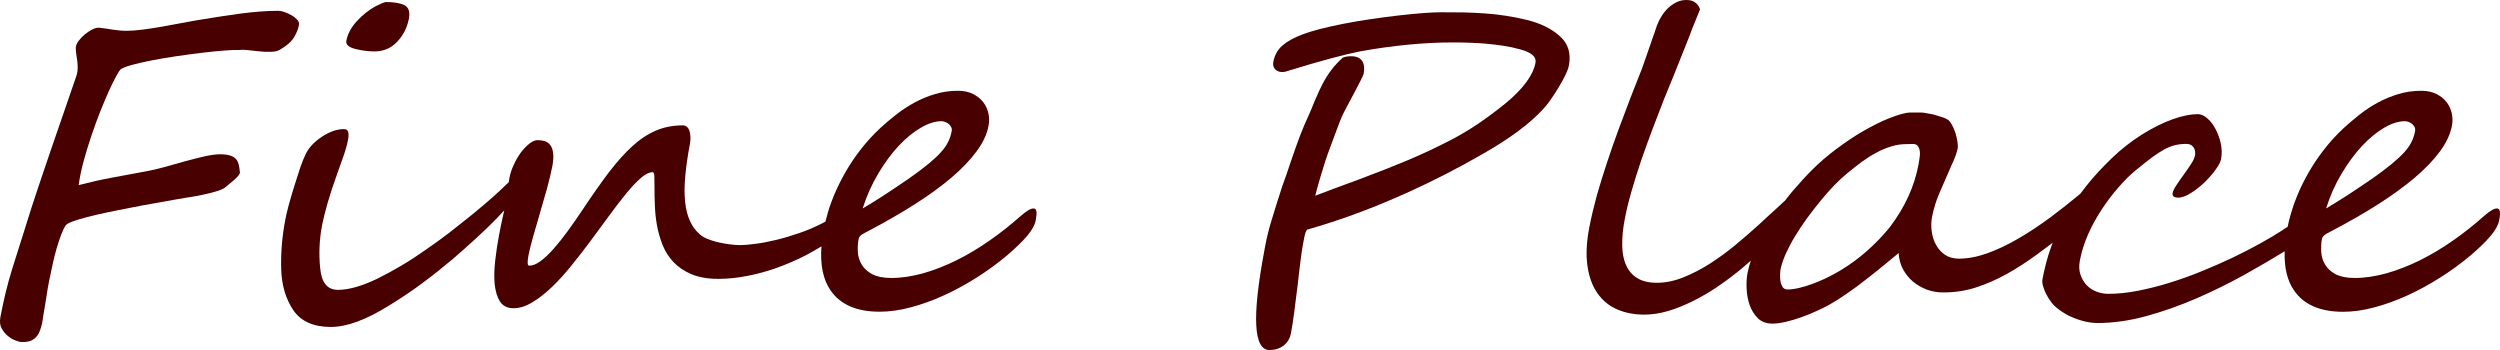 <?xml version="1.0" encoding="utf-8"?>
<!-- Generator: Adobe Illustrator 15.0.0, SVG Export Plug-In . SVG Version: 6.00 Build 0)  -->
<!DOCTYPE svg PUBLIC "-//W3C//DTD SVG 1.1//EN" "http://www.w3.org/Graphics/SVG/1.1/DTD/svg11.dtd">
<svg version="1.1" id="レイヤー_1" xmlns="http://www.w3.org/2000/svg" xmlns:xlink="http://www.w3.org/1999/xlink" x="0px"
	 y="0px" width="200px" height="28px" viewBox="0 0 200 28" enable-background="new 0 0 200 28" xml:space="preserve">
<g id="レイヤー_1_1_">
</g>
<g id="レイヤー_5">
	<g>
		<path fill="#480000" d="M23.55,2.94c0.211-0.372,0.339-0.703,0.369-0.99c0.016-0.137-0.041-0.265-0.162-0.393
			c-0.121-0.129-0.264-0.243-0.445-0.343c-0.178-0.095-0.363-0.18-0.553-0.25c-0.189-0.066-0.355-0.099-0.495-0.099
			c-0.911,0-1.909,0.077-3.021,0.221c-1.107,0.154-2.329,0.338-3.656,0.563c-0.434,0.077-0.896,0.162-1.395,0.257
			c-0.5,0.092-0.995,0.185-1.483,0.269c-0.483,0.081-0.948,0.151-1.394,0.206c-0.446,0.056-0.836,0.082-1.169,0.082
			c-0.204,0-0.389-0.004-0.556-0.022c-0.17-0.019-0.34-0.034-0.51-0.06C8.91,2.36,8.732,2.33,8.546,2.297
			C8.36,2.267,8.152,2.238,7.925,2.216C7.77,2.204,7.583,2.252,7.384,2.359C7.173,2.462,6.972,2.598,6.78,2.755
			c-0.193,0.162-0.356,0.339-0.5,0.527C6.144,3.47,6.069,3.65,6.061,3.815C6.065,3.996,6.076,4.177,6.106,4.36
			c0.03,0.184,0.057,0.357,0.079,0.541c0.019,0.184,0.03,0.368,0.03,0.552S6.189,5.817,6.136,5.997
			c-0.322,0.941-0.654,1.924-1.01,2.939c-0.355,1.016-0.707,2.042-1.062,3.075c-0.352,1.034-0.696,2.057-1.043,3.08
			c-0.345,1.022-0.658,2.009-0.949,2.95c-0.378,1.174-0.749,2.363-1.123,3.559c-0.366,1.191-0.673,2.461-0.923,3.805
			C-0.031,25.749,0,26.04,0.136,26.275c0.132,0.242,0.295,0.445,0.496,0.605c0.196,0.158,0.389,0.277,0.588,0.348
			c0.194,0.068,0.319,0.113,0.378,0.123c0.428,0.035,0.765-0.017,0.992-0.149c0.223-0.132,0.404-0.32,0.529-0.565
			c0.147-0.348,0.249-0.691,0.295-1.049c0.053-0.357,0.106-0.721,0.181-1.104c0.039-0.275,0.091-0.604,0.155-0.979
			c0.053-0.379,0.125-0.772,0.212-1.185c0.083-0.411,0.169-0.827,0.265-1.247c0.091-0.419,0.192-0.827,0.305-1.209
			c0.114-0.38,0.228-0.736,0.345-1.046c0.121-0.316,0.242-0.577,0.37-0.776c0.068-0.099,0.25-0.209,0.542-0.319
			c0.294-0.109,0.671-0.225,1.133-0.346c0.469-0.122,0.991-0.247,1.578-0.368c0.586-0.122,1.203-0.25,1.849-0.37
			c0.639-0.134,1.297-0.256,1.962-0.369c0.669-0.117,1.312-0.23,1.92-0.342c0.182-0.037,0.451-0.078,0.813-0.137
			c0.367-0.052,0.745-0.121,1.127-0.201c0.385-0.078,0.755-0.167,1.107-0.275c0.352-0.101,0.601-0.215,0.756-0.336
			c0.068-0.065,0.167-0.15,0.294-0.25c0.132-0.104,0.257-0.211,0.394-0.324c0.128-0.118,0.242-0.229,0.333-0.335
			c0.09-0.104,0.136-0.195,0.14-0.275c-0.023-0.258-0.061-0.478-0.107-0.655c-0.041-0.185-0.128-0.338-0.245-0.452
			c-0.115-0.118-0.276-0.203-0.473-0.258c-0.196-0.055-0.454-0.088-0.764-0.088c-0.352,0-0.768,0.062-1.251,0.169
			c-0.488,0.11-1.005,0.243-1.546,0.39c-0.541,0.15-1.089,0.309-1.641,0.46c-0.556,0.154-1.062,0.272-1.532,0.353
			c-1.021,0.187-1.954,0.359-2.804,0.521c-0.847,0.158-1.694,0.357-2.538,0.574c0.08-0.609,0.215-1.254,0.401-1.935
			C6.878,12.2,7.089,11.53,7.312,10.86c0.224-0.665,0.462-1.309,0.7-1.924c0.25-0.618,0.48-1.166,0.696-1.651
			C8.931,6.803,9.124,6.413,9.29,6.104C9.46,5.798,9.57,5.622,9.63,5.56c0.14-0.11,0.432-0.228,0.881-0.356
			c0.454-0.125,0.994-0.247,1.623-0.372c0.626-0.125,1.3-0.235,2.014-0.342c0.711-0.103,1.407-0.194,2.072-0.276
			C16.881,4.136,17.475,4.077,18,4.04c0.522-0.041,0.916-0.055,1.165-0.041c0.178-0.026,0.412-0.021,0.703,0.015
			c0.292,0.033,0.59,0.07,0.911,0.099c0.318,0.03,0.625,0.044,0.919,0.03c0.291-0.007,0.521-0.059,0.692-0.166
			C22.949,3.657,23.335,3.311,23.55,2.94z"/>
		<path fill="#480000" d="M28.423,3.915c0.541,0.133,1.047,0.199,1.512,0.199c0.738,0,1.354-0.254,1.83-0.765
			c0.492-0.516,0.805-1.125,0.946-1.85c0.098-0.541-0.012-0.902-0.341-1.078c-0.325-0.169-0.824-0.257-1.485-0.257
			c-0.113,0-0.397,0.114-0.843,0.338c-0.556,0.306-1.058,0.713-1.508,1.204c-0.45,0.496-0.723,1.015-0.828,1.56
			C27.652,3.562,27.89,3.782,28.423,3.915z"/>
		<path fill="#480000" d="M82.678,16.677c-0.22,0-0.552,0.191-0.998,0.581c-0.799,0.71-1.634,1.373-2.508,1.982
			c-0.873,0.611-1.758,1.142-2.65,1.582c-0.888,0.441-1.781,0.787-2.666,1.042c-0.891,0.245-1.742,0.374-2.551,0.374
			c-0.639,0-1.146-0.104-1.521-0.297c-0.378-0.202-0.652-0.452-0.839-0.764c-0.188-0.304-0.294-0.636-0.317-1.004
			c-0.023-0.367-0.003-0.718,0.063-1.056c0.027-0.15,0.133-0.283,0.314-0.39c0.185-0.106,0.366-0.203,0.544-0.291
			c1.327-0.699,2.544-1.401,3.651-2.107c1.107-0.703,2.076-1.409,2.907-2.111c0.829-0.707,1.501-1.406,2.012-2.101
			c0.518-0.692,0.84-1.383,0.964-2.057c0.065-0.324,0.061-0.647-0.01-0.986c-0.072-0.327-0.21-0.636-0.413-0.897
			c-0.208-0.269-0.477-0.486-0.816-0.658c-0.34-0.169-0.741-0.257-1.203-0.257c-0.65,0-1.27,0.088-1.855,0.269
			c-0.587,0.177-1.135,0.404-1.653,0.688c-0.518,0.283-0.999,0.607-1.449,0.957c-0.453,0.357-0.868,0.707-1.243,1.052
			c-0.612,0.566-1.161,1.174-1.663,1.832c-0.5,0.651-0.942,1.335-1.32,2.031c-0.382,0.703-0.707,1.404-0.968,2.126
			c-0.189,0.513-0.333,1.015-0.454,1.513c-0.093,0.049-0.182,0.095-0.28,0.147c-0.578,0.297-1.186,0.556-1.818,0.769
			c-0.635,0.221-1.247,0.403-1.841,0.545c-0.597,0.146-1.148,0.25-1.656,0.315c-0.506,0.066-0.915,0.103-1.225,0.103
			c-0.265,0-0.563-0.024-0.885-0.068c-0.321-0.044-0.639-0.1-0.937-0.173c-0.307-0.078-0.583-0.162-0.835-0.271
			c-0.242-0.104-0.432-0.22-0.561-0.341c-0.34-0.286-0.608-0.651-0.801-1.081c-0.2-0.436-0.329-0.947-0.389-1.55
			c-0.062-0.597-0.057-1.285,0.015-2.057c0.072-0.769,0.196-1.641,0.381-2.608c0.027-0.169,0.042-0.338,0.031-0.507
			c-0.008-0.17-0.031-0.327-0.073-0.471c-0.044-0.136-0.109-0.247-0.2-0.328c-0.087-0.085-0.201-0.125-0.325-0.125
			c-0.774,0-1.494,0.133-2.139,0.409c-0.647,0.272-1.282,0.684-1.898,1.244c-0.616,0.563-1.244,1.265-1.888,2.104
			c-0.635,0.839-1.326,1.824-2.078,2.954c-0.404,0.61-0.81,1.188-1.206,1.733c-0.397,0.547-0.779,1.021-1.143,1.435
			c-0.362,0.407-0.707,0.737-1.039,0.981c-0.33,0.246-0.631,0.364-0.912,0.364c-0.139,0-0.158-0.272-0.057-0.815
			c0.076-0.398,0.2-0.898,0.371-1.498c0.174-0.601,0.354-1.236,0.552-1.902c0.196-0.658,0.385-1.324,0.57-1.986
			c0.178-0.662,0.317-1.248,0.42-1.759c0.076-0.423,0.098-0.769,0.061-1.041c-0.03-0.276-0.106-0.485-0.223-0.641
			c-0.117-0.158-0.261-0.26-0.439-0.319c-0.173-0.052-0.366-0.081-0.574-0.081c-0.201,0-0.412,0.088-0.644,0.265
			c-0.229,0.18-0.457,0.408-0.673,0.688c-0.214,0.291-0.408,0.614-0.577,0.982c-0.178,0.365-0.299,0.736-0.372,1.111
			c-0.023,0.117-0.035,0.218-0.043,0.311c-0.364,0.356-0.771,0.74-1.234,1.158c-0.484,0.43-1.036,0.897-1.648,1.401
			c-0.613,0.496-1.229,0.981-1.841,1.461c-0.616,0.47-1.255,0.94-1.936,1.404c-0.657,0.464-1.303,0.884-1.946,1.263
			c-0.636,0.378-1.274,0.721-1.901,1.033c-1.251,0.604-2.302,0.9-3.164,0.9c-0.852,0-1.32-0.582-1.422-1.75
			c-0.114-1.131-0.064-2.268,0.148-3.396c0.098-0.51,0.249-1.111,0.449-1.809c0.2-0.692,0.457-1.479,0.775-2.355
			c0.167-0.463,0.333-0.938,0.503-1.416c0.167-0.479,0.283-0.905,0.355-1.284c0.11-0.563,0.008-0.85-0.31-0.85
			c-0.579,0-1.171,0.206-1.785,0.614c-0.598,0.394-1.024,0.846-1.285,1.369c-0.132,0.265-0.273,0.614-0.428,1.049
			c-0.147,0.434-0.314,0.953-0.499,1.552c-0.37,1.194-0.605,2.079-0.708,2.646c-0.26,1.357-0.369,2.67-0.332,3.95
			c0.033,1.288,0.355,2.388,0.959,3.293c0.609,0.901,1.615,1.354,3.014,1.354c1.278,0,2.842-0.577,4.684-1.732
			c0.945-0.582,1.833-1.17,2.658-1.792c0.831-0.616,1.64-1.258,2.43-1.924c0.666-0.578,1.305-1.147,1.924-1.714
			c0.62-0.567,1.164-1.104,1.646-1.598c0.195-0.199,0.363-0.386,0.528-0.568c-0.017,0.072-0.03,0.136-0.048,0.212
			c-0.128,0.548-0.246,1.126-0.363,1.737c-0.128,0.688-0.234,1.377-0.314,2.086c-0.076,0.693-0.094,1.322-0.038,1.886
			c0.061,0.562,0.2,1.021,0.423,1.376c0.235,0.354,0.593,0.534,1.082,0.534c0.487,0,0.987-0.158,1.503-0.472
			c0.519-0.31,1.044-0.721,1.574-1.229c0.537-0.511,1.059-1.092,1.58-1.743c0.53-0.646,1.039-1.313,1.55-1.998
			c0.503-0.684,0.995-1.35,1.471-1.998c0.476-0.65,0.922-1.229,1.341-1.742c0.417-0.509,0.802-0.924,1.161-1.229
			c0.356-0.316,0.681-0.471,0.961-0.471c0.079,0,0.124,0.124,0.128,0.367c0.008,0.243,0.011,0.567,0.011,0.964
			c-0.003,0.4,0.008,0.856,0.031,1.369c0.018,0.506,0.071,1.033,0.169,1.565c0.095,0.531,0.25,1.056,0.45,1.567
			c0.208,0.507,0.495,0.965,0.874,1.365c0.378,0.396,0.857,0.721,1.437,0.967c0.583,0.238,1.292,0.369,2.125,0.369
			c0.779,0,1.566-0.082,2.36-0.24c0.798-0.153,1.576-0.371,2.35-0.646c0.769-0.279,1.521-0.601,2.251-0.972
			c0.455-0.235,0.887-0.487,1.308-0.743c-0.108,1.492,0.133,2.68,0.746,3.547c0.782,1.121,2.086,1.682,3.908,1.682
			c0.776,0,1.606-0.113,2.489-0.35c0.876-0.229,1.76-0.552,2.653-0.957c0.889-0.404,1.766-0.884,2.639-1.436
			c0.866-0.549,1.682-1.146,2.442-1.787c0.662-0.57,1.188-1.078,1.577-1.535c0.39-0.455,0.617-0.879,0.692-1.264
			c0.06-0.336,0.083-0.575,0.045-0.719C82.886,16.75,82.806,16.677,82.678,16.677z M70.254,13.896
			c0.511-0.861,1.055-1.597,1.634-2.222c0.582-0.618,1.172-1.104,1.773-1.453c0.601-0.354,1.157-0.526,1.667-0.526
			c0.079,0,0.174,0.019,0.279,0.059c0.098,0.036,0.192,0.092,0.284,0.154c0.083,0.07,0.147,0.155,0.2,0.255
			c0.057,0.095,0.068,0.209,0.042,0.334c-0.053,0.298-0.149,0.585-0.284,0.857c-0.128,0.273-0.325,0.548-0.586,0.832
			c-0.249,0.286-0.59,0.592-0.999,0.934c-0.419,0.339-0.925,0.726-1.541,1.156c-0.281,0.198-0.602,0.416-0.954,0.646
			c-0.347,0.238-0.699,0.469-1.05,0.7c-0.353,0.22-0.677,0.426-0.983,0.621c-0.299,0.188-0.541,0.33-0.722,0.434
			C69.328,15.673,69.747,14.749,70.254,13.896z"/>
		<path fill="#480000" d="M122.094,1.582c-0.553-0.135-1.101-0.242-1.652-0.324c-0.545-0.088-1.092-0.146-1.651-0.184
			c-0.552-0.041-1.118-0.063-1.708-0.081c-0.582-0.007-1.184-0.011-1.813-0.011c-0.732,0-1.842,0.081-3.34,0.25
			c-0.748,0.084-1.488,0.188-2.22,0.291c-0.731,0.106-1.471,0.231-2.21,0.375c-1.466,0.287-2.559,0.574-3.289,0.85
			c-0.679,0.257-1.207,0.544-1.604,0.883c-0.389,0.328-0.639,0.773-0.74,1.313c-0.045,0.25,0,0.441,0.14,0.592
			c0.144,0.155,0.335,0.228,0.589,0.228c0.146,0,0.355-0.051,0.639-0.155c2.412-0.739,4.265-1.239,5.554-1.497
			c2.653-0.478,5.127-0.717,7.418-0.717c0.38,0,0.795,0.003,1.237,0.019c0.445,0.011,0.902,0.036,1.367,0.073
			c0.473,0.044,0.943,0.096,1.418,0.169c0.474,0.07,0.938,0.166,1.383,0.291c0.908,0.243,1.315,0.6,1.229,1.067
			c-0.188,1.008-0.998,2.104-2.432,3.282c-0.711,0.574-1.433,1.107-2.151,1.6c-0.732,0.486-1.462,0.928-2.213,1.314
			c-1.133,0.588-2.281,1.125-3.454,1.619c-1.157,0.486-2.473,1-3.942,1.549c-0.756,0.274-1.41,0.519-1.978,0.729
			c-0.567,0.213-1.056,0.396-1.455,0.552c0.052-0.21,0.124-0.466,0.203-0.759c0.088-0.291,0.183-0.609,0.276-0.948
			c0.103-0.338,0.213-0.696,0.328-1.067c0.125-0.375,0.262-0.744,0.396-1.111c0.143-0.375,0.275-0.736,0.398-1.07
			c0.129-0.338,0.254-0.667,0.371-0.989c0.156-0.402,0.311-0.722,0.442-0.953c0.038-0.067,0.132-0.243,0.283-0.534
			c0.146-0.284,0.313-0.592,0.487-0.916c0.174-0.32,0.322-0.621,0.466-0.901c0.141-0.287,0.218-0.457,0.228-0.512
			c0.077-0.434,0.041-0.776-0.125-1.026c-0.175-0.25-0.466-0.375-0.896-0.375c-0.223,0-0.436,0.033-0.631,0.1
			c-0.355,0.313-0.67,0.644-0.938,1.004c-0.261,0.353-0.496,0.721-0.693,1.097c-0.201,0.386-0.406,0.838-0.623,1.35
			c-0.102,0.254-0.196,0.481-0.282,0.684c-0.084,0.195-0.156,0.372-0.22,0.512c-0.242,0.526-0.477,1.06-0.686,1.618
			c-0.212,0.556-0.447,1.222-0.708,1.984c-0.132,0.39-0.256,0.757-0.372,1.1c-0.122,0.342-0.24,0.677-0.355,0.997
			c-0.334,1.022-0.601,1.898-0.822,2.617c-0.223,0.721-0.389,1.394-0.508,2.016l-0.088,0.48c-0.999,5.299-0.862,7.946,0.412,7.946
			c0.438,0,0.816-0.121,1.135-0.36c0.313-0.25,0.507-0.58,0.584-1.004c0.088-0.464,0.177-1.008,0.253-1.623
			c0.085-0.613,0.177-1.324,0.271-2.123c0.086-0.802,0.174-1.475,0.239-2.025c0.071-0.549,0.131-0.982,0.192-1.291l0.102-0.549
			c0.066-0.342,0.145-0.563,0.23-0.655c1.312-0.375,2.625-0.802,3.939-1.287s2.646-1.033,3.992-1.637
			c2.038-0.916,4.117-1.972,6.22-3.189c2.103-1.204,3.666-2.373,4.699-3.495c0.188-0.195,0.394-0.442,0.597-0.733
			c0.204-0.287,0.428-0.628,0.662-1.016c0.487-0.801,0.764-1.386,0.836-1.766c0.188-0.989-0.058-1.776-0.734-2.365
			C124.102,2.278,123.206,1.847,122.094,1.582z"/>
		<path fill="#480000" d="M199.982,16.891c-0.029-0.141-0.101-0.214-0.233-0.214c-0.224,0-0.552,0.191-1.002,0.581
			c-0.794,0.71-1.63,1.373-2.502,1.982c-0.875,0.611-1.765,1.142-2.646,1.582c-0.897,0.441-1.785,0.787-2.672,1.042
			c-0.895,0.245-1.748,0.374-2.556,0.374c-0.638,0-1.142-0.104-1.521-0.297c-0.369-0.202-0.646-0.452-0.836-0.764
			c-0.188-0.304-0.289-0.636-0.312-1.004c-0.022-0.367-0.011-0.718,0.051-1.056c0.034-0.15,0.146-0.283,0.317-0.39
			c0.189-0.106,0.371-0.203,0.541-0.291c1.33-0.699,2.551-1.401,3.662-2.107c1.102-0.703,2.068-1.409,2.904-2.111
			c0.827-0.707,1.504-1.406,2.016-2.101c0.51-0.692,0.837-1.383,0.961-2.057c0.064-0.324,0.057-0.647-0.01-0.986
			c-0.069-0.327-0.211-0.636-0.416-0.897c-0.201-0.269-0.479-0.486-0.813-0.658c-0.344-0.169-0.749-0.257-1.201-0.257
			c-0.654,0-1.277,0.088-1.859,0.269c-0.584,0.177-1.135,0.404-1.653,0.688c-0.521,0.283-1.002,0.607-1.447,0.957
			c-0.45,0.357-0.864,0.707-1.241,1.052c-0.611,0.566-1.166,1.174-1.664,1.832c-0.502,0.651-0.947,1.335-1.324,2.031
			c-0.385,0.703-0.707,1.404-0.967,2.126c-0.235,0.659-0.42,1.302-0.551,1.938c-0.007,0.004-0.01,0.005-0.018,0.009
			c-0.165,0.084-0.284,0.162-0.354,0.226c-0.513,0.338-1.109,0.69-1.802,1.076c-0.687,0.383-1.427,0.762-2.213,1.141
			c-0.797,0.375-1.622,0.74-2.479,1.09c-0.865,0.354-1.727,0.662-2.593,0.928c-0.854,0.268-1.708,0.479-2.534,0.641
			c-0.836,0.161-1.615,0.241-2.344,0.241c-0.342,0-0.654-0.062-0.974-0.184c-0.306-0.125-0.563-0.298-0.786-0.529
			c-0.21-0.239-0.377-0.521-0.479-0.842c-0.111-0.328-0.119-0.707-0.039-1.127c0.133-0.698,0.354-1.396,0.662-2.093
			c0.305-0.691,0.676-1.352,1.086-1.979c0.414-0.625,0.849-1.206,1.313-1.735c0.456-0.53,0.903-0.977,1.354-1.354
			c0.512-0.422,0.953-0.771,1.322-1.051c0.379-0.276,0.723-0.498,1.014-0.66c0.303-0.161,0.586-0.275,0.857-0.338
			c0.275-0.066,0.564-0.102,0.885-0.102c0.17,0,0.307,0.033,0.407,0.092c0.097,0.066,0.175,0.14,0.228,0.235
			c0.05,0.096,0.08,0.191,0.088,0.298c0.008,0.107,0.008,0.202-0.008,0.294c-0.037,0.194-0.146,0.438-0.328,0.71
			c-0.174,0.269-0.371,0.544-0.574,0.831c-0.206,0.28-0.395,0.555-0.568,0.817c-0.181,0.257-0.281,0.475-0.316,0.641
			c-0.03,0.154,0.012,0.254,0.105,0.31c0.094,0.048,0.196,0.073,0.329,0.073c0.291,0,0.625-0.123,1.009-0.36
			c0.379-0.235,0.745-0.526,1.094-0.853c0.347-0.341,0.646-0.68,0.896-1.028c0.253-0.349,0.403-0.633,0.44-0.862
			c0.072-0.385,0.065-0.787-0.021-1.213c-0.088-0.42-0.231-0.806-0.414-1.155c-0.177-0.35-0.397-0.641-0.657-0.868
			c-0.26-0.229-0.521-0.343-0.773-0.343c-0.563,0-1.232,0.134-1.987,0.402c-0.757,0.265-1.585,0.673-2.481,1.229
			c-0.865,0.548-1.678,1.184-2.439,1.92c-0.758,0.736-1.436,1.464-2.023,2.207c-0.17,0.213-0.313,0.411-0.468,0.614
			c-0.799,0.66-1.594,1.292-2.392,1.886c-0.881,0.649-1.746,1.225-2.596,1.713c-0.852,0.498-1.681,0.883-2.481,1.17
			c-0.784,0.279-1.542,0.42-2.252,0.42c-0.423,0-0.794-0.101-1.101-0.306c-0.299-0.206-0.543-0.472-0.717-0.795
			c-0.183-0.321-0.293-0.677-0.347-1.069c-0.056-0.391-0.049-0.78,0.022-1.164c0.133-0.664,0.328-1.31,0.604-1.938
			c0.274-0.62,0.573-1.323,0.908-2.089c0.291-0.615,0.473-1.099,0.544-1.468c0.021-0.133,0.018-0.313-0.025-0.548
			c-0.031-0.232-0.096-0.467-0.162-0.695c-0.08-0.236-0.175-0.449-0.275-0.637c-0.104-0.188-0.205-0.317-0.293-0.386
			c-0.189-0.118-0.404-0.209-0.646-0.269c-0.244-0.066-0.494-0.18-0.755-0.209C154.206,9.088,153.93,9,153.663,9
			c-0.276,0-0.535,0-0.781,0c-0.487,0-1.062,0.194-1.737,0.456c-0.672,0.257-1.377,0.628-2.104,1.041
			c-0.729,0.419-1.447,0.912-2.148,1.434c-0.711,0.53-1.328,1.069-1.867,1.599c-0.519,0.519-1.055,1.101-1.613,1.755
			c-0.213,0.248-0.415,0.51-0.617,0.77c-0.013,0.012-0.029,0.025-0.043,0.037c-0.229,0.209-0.512,0.471-0.84,0.775
			c-0.342,0.302-0.735,0.667-1.184,1.09c-0.567,0.512-1.172,1.04-1.836,1.593c-0.658,0.552-1.345,1.05-2.045,1.505
			c-0.711,0.457-1.432,0.832-2.158,1.125c-0.731,0.295-1.446,0.442-2.14,0.442c-0.639,0-1.157-0.121-1.562-0.368
			c-0.401-0.242-0.7-0.585-0.896-1.033c-0.204-0.441-0.308-0.979-0.315-1.609c-0.006-0.623,0.055-1.322,0.205-2.084
			c0.131-0.713,0.322-1.482,0.561-2.301c0.234-0.818,0.496-1.65,0.787-2.498c0.298-0.85,0.597-1.674,0.902-2.483
			c0.316-0.817,0.607-1.567,0.873-2.27c0.15-0.349,0.396-0.964,0.748-1.831c0.349-0.866,0.807-2.002,1.354-3.396
			c0.129-0.357,0.253-0.688,0.396-1.008c0.133-0.316,0.267-0.647,0.399-0.99C135.832,0.247,135.471,0,134.908,0
			c-0.258,0-0.518,0.052-0.756,0.163c-0.24,0.114-0.473,0.265-0.676,0.453c-0.197,0.187-0.379,0.404-0.535,0.647
			c-0.157,0.25-0.283,0.504-0.385,0.768c-0.05,0.155-0.119,0.354-0.197,0.593c-0.094,0.243-0.188,0.515-0.289,0.824
			c-0.159,0.456-0.291,0.835-0.396,1.14c-0.104,0.305-0.213,0.611-0.32,0.909c-0.117,0.298-0.242,0.633-0.387,0.983
			c-0.141,0.353-0.322,0.809-0.537,1.364c-0.314,0.813-0.627,1.652-0.949,2.524c-0.324,0.876-0.631,1.751-0.922,2.642
			c-0.301,0.89-0.566,1.777-0.822,2.655c-0.24,0.887-0.442,1.733-0.596,2.539c-0.228,1.192-0.275,2.223-0.14,3.098
			c0.124,0.868,0.399,1.595,0.802,2.167c0.407,0.577,0.93,1.01,1.584,1.288c0.635,0.274,1.359,0.412,2.155,0.412
			c0.604,0,1.242-0.096,1.897-0.287c0.654-0.196,1.307-0.456,1.949-0.776c0.653-0.323,1.278-0.681,1.883-1.082
			c0.598-0.399,1.162-0.814,1.686-1.234c0.346-0.275,0.699-0.578,1.063-0.904c0.017-0.014,0.029-0.027,0.045-0.041
			c-0.108,0.342-0.203,0.68-0.269,1.016c-0.067,0.367-0.091,0.779-0.067,1.246c0.021,0.468,0.104,0.91,0.25,1.317
			c0.149,0.408,0.369,0.757,0.654,1.042c0.29,0.279,0.676,0.422,1.149,0.422c0.315,0,0.667-0.043,1.087-0.143
			c0.4-0.09,0.809-0.215,1.225-0.365c0.428-0.146,0.829-0.313,1.215-0.492c0.387-0.178,0.726-0.339,1.01-0.496
			c0.503-0.287,1.005-0.607,1.494-0.949c0.5-0.346,0.985-0.702,1.447-1.07c0.473-0.361,0.93-0.729,1.365-1.086
			c0.438-0.363,0.864-0.709,1.268-1.045c0.021,0.468,0.139,0.898,0.34,1.287c0.211,0.384,0.479,0.719,0.802,0.998
			c0.336,0.275,0.706,0.488,1.108,0.641c0.41,0.146,0.824,0.225,1.252,0.225c0.929,0.012,1.817-0.121,2.66-0.391
			c0.85-0.271,1.676-0.637,2.498-1.092c0.815-0.456,1.627-0.983,2.432-1.575c0.398-0.296,0.82-0.61,1.229-0.916
			c-0.125,0.326-0.24,0.651-0.342,0.976c-0.189,0.621-0.346,1.266-0.473,1.932c-0.03,0.173-0.018,0.359,0.049,0.574
			c0.064,0.221,0.146,0.438,0.268,0.658c0.111,0.225,0.241,0.434,0.393,0.625c0.149,0.197,0.302,0.346,0.451,0.459
			c0.307,0.243,0.613,0.442,0.92,0.601c0.324,0.159,0.623,0.274,0.914,0.364c0.291,0.092,0.549,0.153,0.787,0.184
			c0.234,0.029,0.432,0.049,0.58,0.049c1.27,0,2.582-0.181,3.938-0.553c1.361-0.371,2.699-0.85,4.023-1.42
			c1.321-0.574,2.579-1.199,3.803-1.872c1.193-0.667,2.27-1.295,3.246-1.896c-0.041,1.313,0.207,2.368,0.77,3.16
			c0.775,1.121,2.086,1.682,3.904,1.682c0.779,0,1.606-0.113,2.488-0.35c0.879-0.229,1.76-0.552,2.652-0.957
			c0.889-0.404,1.77-0.884,2.634-1.435c0.873-0.55,1.687-1.146,2.451-1.788c0.661-0.57,1.187-1.078,1.572-1.535
			c0.387-0.455,0.624-0.879,0.696-1.264C199.999,17.273,200.018,17.033,199.982,16.891z M187.326,13.896
			c0.512-0.861,1.055-1.597,1.637-2.222c0.583-0.618,1.172-1.104,1.77-1.453c0.602-0.354,1.162-0.526,1.672-0.526
			c0.08,0,0.166,0.019,0.275,0.059c0.103,0.036,0.196,0.092,0.282,0.154c0.08,0.07,0.147,0.155,0.205,0.255
			c0.045,0.095,0.063,0.209,0.038,0.334c-0.055,0.298-0.146,0.585-0.283,0.857c-0.134,0.273-0.33,0.548-0.583,0.832
			c-0.26,0.286-0.597,0.592-1.006,0.934c-0.412,0.339-0.922,0.726-1.534,1.156c-0.283,0.198-0.609,0.416-0.953,0.646
			c-0.354,0.238-0.703,0.469-1.054,0.7c-0.349,0.22-0.679,0.426-0.987,0.621c-0.298,0.188-0.539,0.33-0.716,0.434
			C186.402,15.673,186.813,14.749,187.326,13.896z M153.482,13.159c-0.332,1.776-1.104,3.446-2.299,5.015
			c-0.82,1.012-1.752,1.905-2.779,2.674c-1.038,0.773-2.145,1.381-3.315,1.83c-0.864,0.319-1.557,0.48-2.094,0.48
			c-0.167,0-0.283-0.065-0.378-0.184c-0.079-0.129-0.143-0.271-0.174-0.445c-0.03-0.172-0.037-0.35-0.037-0.533
			c0.007-0.186,0.021-0.327,0.037-0.441c0.07-0.363,0.211-0.775,0.406-1.225c0.209-0.449,0.443-0.916,0.734-1.396
			c0.293-0.482,0.615-0.97,0.975-1.47c0.364-0.489,0.729-0.963,1.1-1.416c0.369-0.448,0.729-0.86,1.099-1.239
			c0.371-0.375,0.711-0.694,1.025-0.95c0.379-0.309,0.756-0.606,1.135-0.894c0.386-0.279,0.778-0.533,1.181-0.747
			c0.398-0.217,0.803-0.386,1.204-0.504c0.394-0.129,0.802-0.184,1.203-0.184c0.188,0,0.377-0.008,0.56-0.011
			c0.188-0.008,0.322,0.081,0.42,0.254c0.095,0.18,0.133,0.409,0.102,0.688C153.55,12.737,153.521,12.968,153.482,13.159z"/>
	</g>
</g>
</svg>

